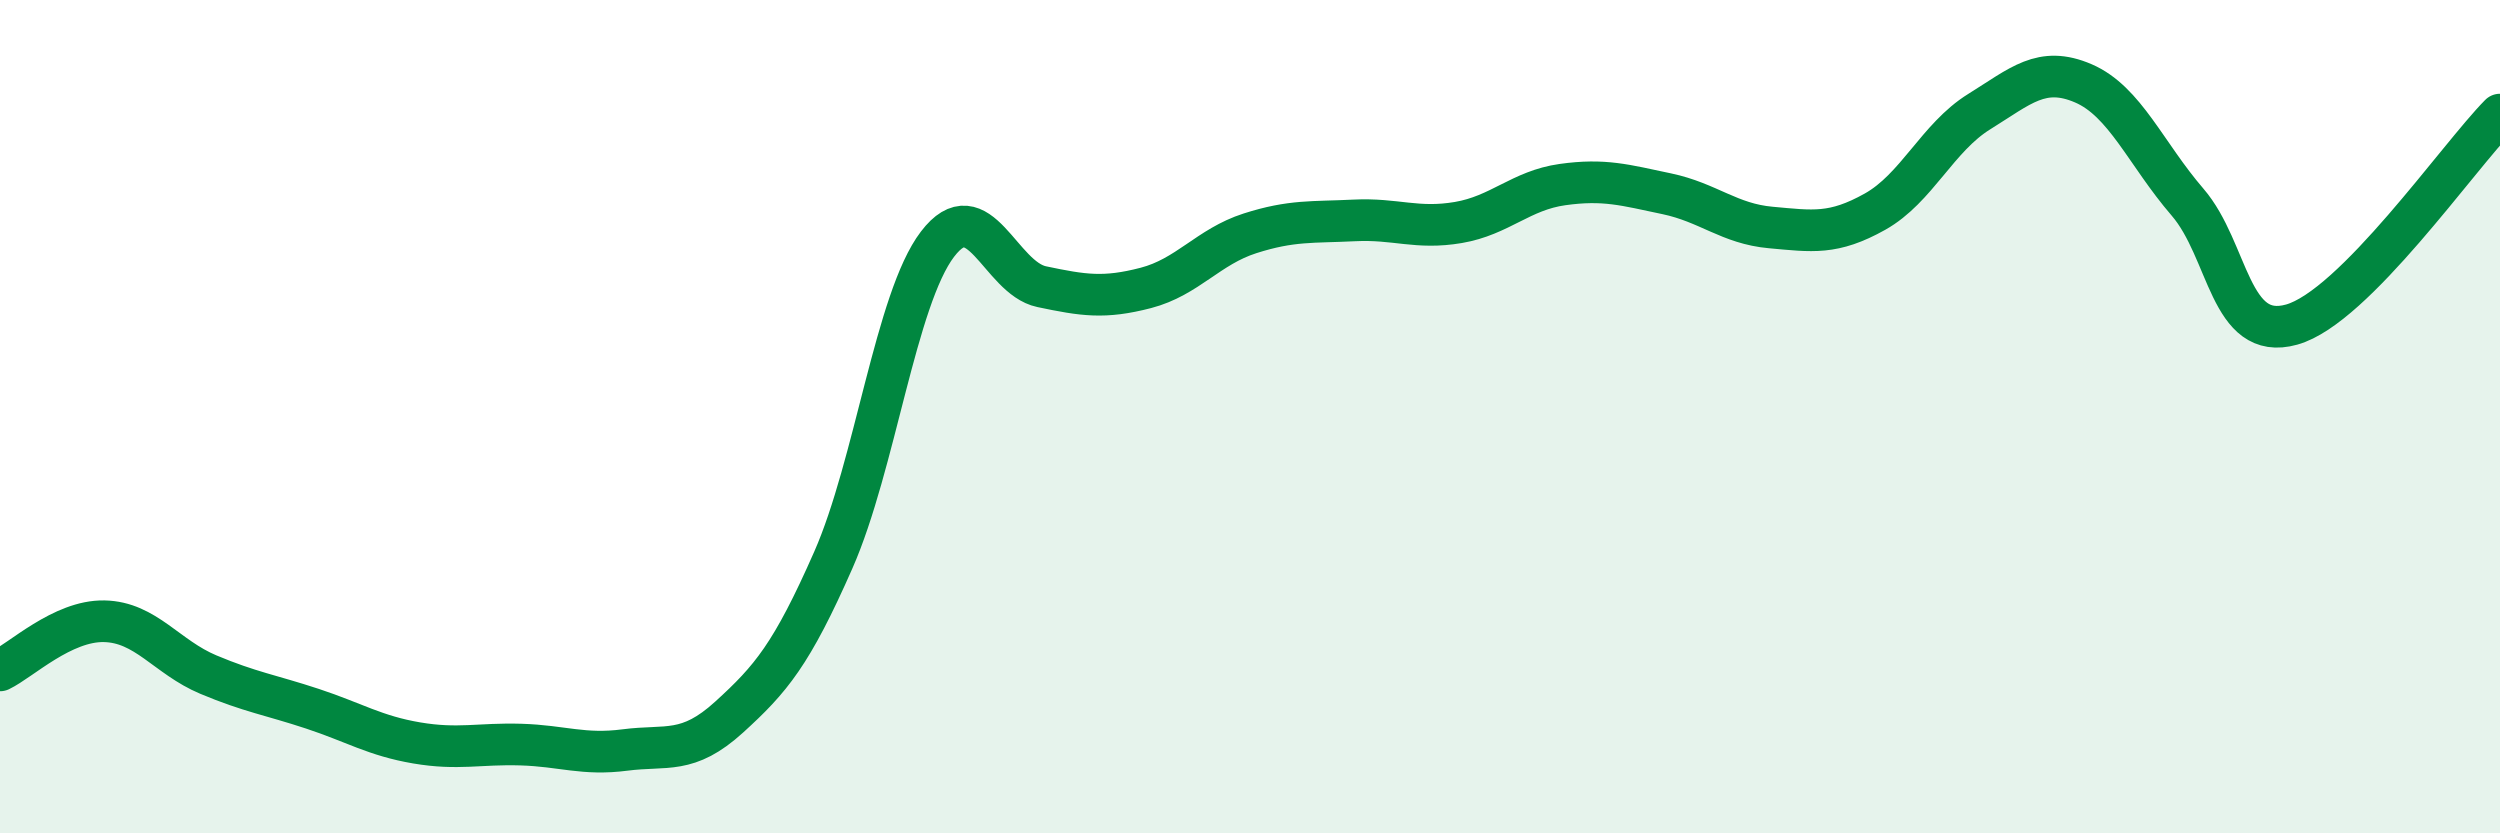 
    <svg width="60" height="20" viewBox="0 0 60 20" xmlns="http://www.w3.org/2000/svg">
      <path
        d="M 0,16.09 C 0.5,15.85 1.5,14.89 2.5,14.91 C 3.5,14.93 4,15.77 5,16.19 C 6,16.61 6.5,16.68 7.5,17.01 C 8.5,17.34 9,17.66 10,17.83 C 11,18 11.5,17.84 12.5,17.87 C 13.5,17.9 14,18.13 15,18 C 16,17.87 16.5,18.12 17.5,17.21 C 18.5,16.3 19,15.71 20,13.44 C 21,11.17 21.5,7.17 22.5,5.86 C 23.5,4.55 24,6.67 25,6.88 C 26,7.09 26.5,7.17 27.5,6.91 C 28.5,6.65 29,5.92 30,5.6 C 31,5.28 31.5,5.34 32.5,5.29 C 33.5,5.24 34,5.51 35,5.34 C 36,5.17 36.5,4.57 37.5,4.43 C 38.5,4.29 39,4.44 40,4.65 C 41,4.86 41.5,5.37 42.5,5.46 C 43.5,5.55 44,5.64 45,5.08 C 46,4.52 46.5,3.3 47.5,2.68 C 48.5,2.06 49,1.57 50,2 C 51,2.43 51.5,3.69 52.5,4.85 C 53.5,6.01 53.5,8.21 55,7.79 C 56.5,7.37 59,3.76 60,2.75L60 20L0 20Z"
        fill="#008740"
        opacity="0.1"
        stroke-linecap="round"
        stroke-linejoin="round"
      />
      <path
        d="M 0,16.09 C 0.5,15.85 1.5,14.89 2.5,14.91 C 3.5,14.93 4,15.77 5,16.19 C 6,16.61 6.5,16.68 7.5,17.01 C 8.5,17.34 9,17.66 10,17.83 C 11,18 11.5,17.84 12.5,17.87 C 13.5,17.9 14,18.13 15,18 C 16,17.87 16.5,18.12 17.5,17.21 C 18.5,16.3 19,15.71 20,13.44 C 21,11.17 21.5,7.17 22.5,5.86 C 23.5,4.55 24,6.67 25,6.88 C 26,7.09 26.5,7.17 27.5,6.91 C 28.5,6.65 29,5.92 30,5.6 C 31,5.28 31.5,5.34 32.5,5.29 C 33.5,5.24 34,5.51 35,5.34 C 36,5.17 36.5,4.57 37.5,4.43 C 38.5,4.29 39,4.44 40,4.65 C 41,4.86 41.5,5.37 42.5,5.46 C 43.5,5.55 44,5.64 45,5.08 C 46,4.52 46.5,3.3 47.5,2.68 C 48.5,2.06 49,1.57 50,2 C 51,2.43 51.5,3.69 52.5,4.85 C 53.5,6.01 53.5,8.21 55,7.79 C 56.5,7.37 59,3.76 60,2.75"
        stroke="#008740"
        stroke-width="1"
        fill="none"
        stroke-linecap="round"
        stroke-linejoin="round"
      />
    </svg>
  